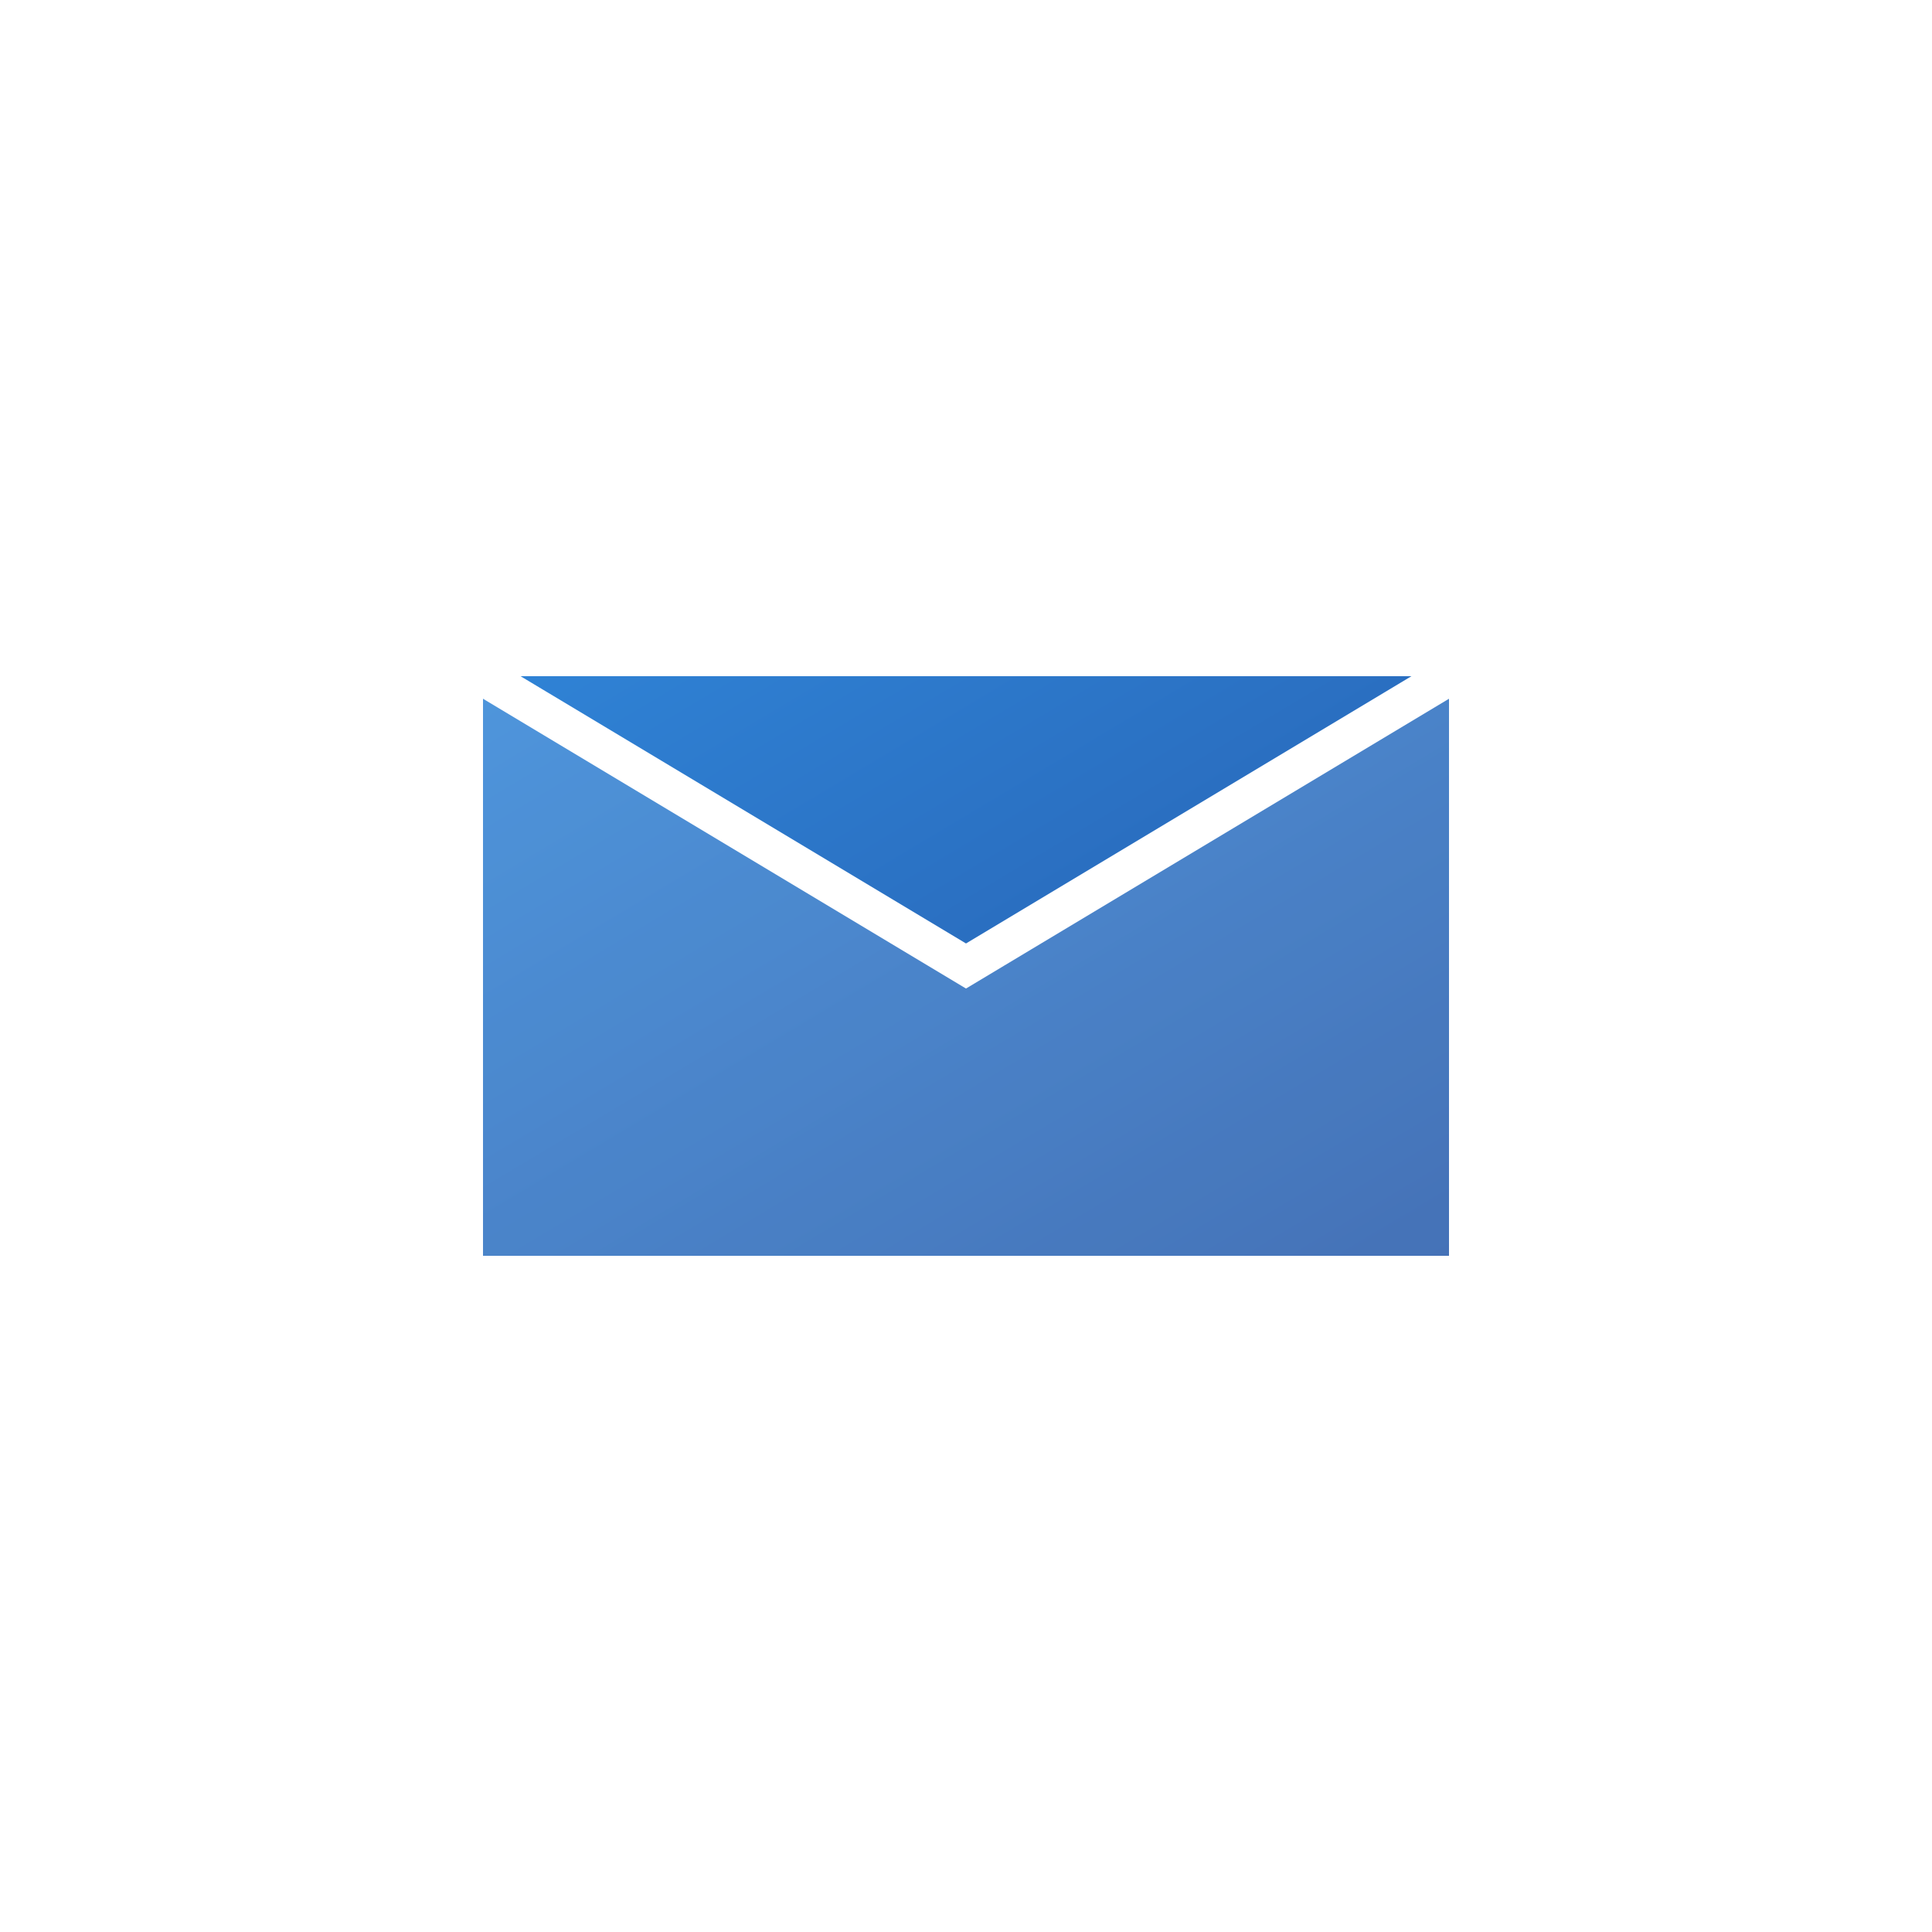 <?xml version="1.0" encoding="UTF-8"?>
<svg width="100" height="100" viewBox="0 0 100 100" version="1.1" xmlns="http://www.w3.org/2000/svg">
    <defs>
        <linearGradient id="iconGradient" x1="0%" y1="0%" x2="100%" y2="100%">
            <stop offset="0%" style="stop-color:#1976D2"/>
            <stop offset="100%" style="stop-color:#0D47A1"/>
        </linearGradient>
        <filter id="shadow">
            <feDropShadow dx="0" dy="2" stdDeviation="2" flood-opacity="0.2"/>
        </filter>
    </defs>
    
    <!-- Background -->
    <circle cx="50" cy="50" r="45" fill="white" filter="url(#shadow)"/>
    
    <!-- Envelope Base -->
    <path d="M25,35 L75,35 L75,65 L25,65 Z" 
          fill="url(#iconGradient)" opacity="0.9"/>
    
    <!-- Envelope Flap -->
    <path d="M25,35 L50,50 L75,35 L75,65 L25,65 Z" 
          fill="white" opacity="0.15"/>
    
    <!-- Mail Symbol -->
    <path d="M25,35 L50,50 L75,35" 
          fill="none" stroke="white" stroke-width="2" stroke-linecap="round"/>
</svg> 